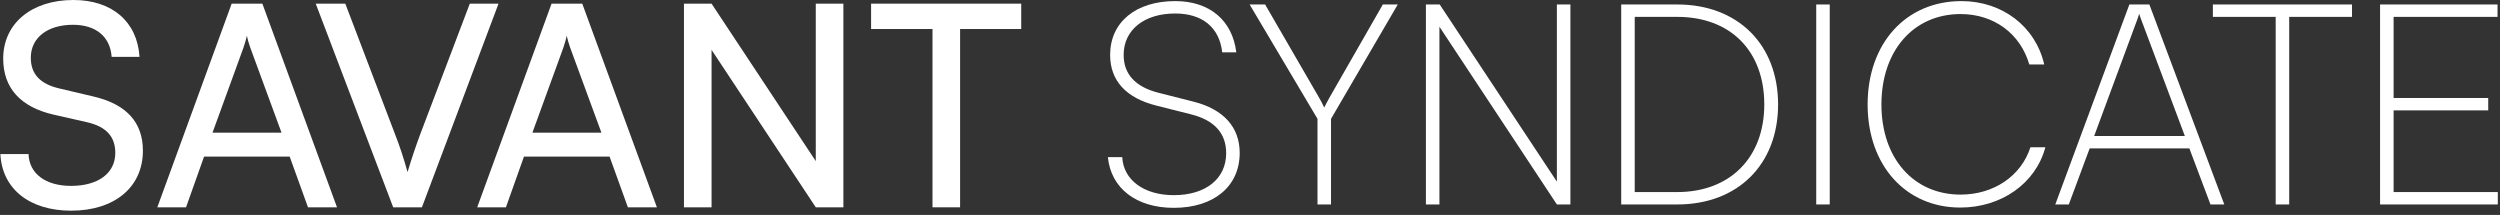 <svg xmlns="http://www.w3.org/2000/svg" width="535" height="46" viewBox="0 0 535 46" fill="none"><rect x="0" y="0" width="535" height="46" fill="#333333" stroke="none"/><path d="M534.531 43.753H509.336V0.958H534.471V3.61H512.229V20.969H532.481V23.621H512.229V41.101H534.531V43.753Z" fill="white"></path><path d="M473.555 3.61V0.958H503.33V3.61H489.889V43.753H486.996V3.61H473.555Z" fill="white"></path><path d="M442.725 43.753H439.832L455.684 0.958H459.964L475.997 43.753H473.043L468.523 31.758H447.186L442.725 43.753ZM457.432 4.032L448.15 29.106H467.558L458.156 4.032C458.035 3.67 457.854 3.248 457.794 2.947C457.734 3.188 457.553 3.731 457.432 4.032Z" fill="white"></path><path d="M419.502 44.417C407.809 44.417 399.672 35.375 399.672 22.356C399.672 9.276 407.869 0.235 419.743 0.235C428.483 0.235 435.596 5.66 437.464 13.797H434.27C432.341 7.167 426.675 3.008 419.563 3.008C409.497 3.008 402.625 10.844 402.625 22.356C402.625 33.869 409.497 41.644 419.563 41.644C426.675 41.644 432.522 37.666 434.511 31.518H437.705C435.656 39.233 428.302 44.417 419.502 44.417Z" fill="white"></path><path d="M391.565 0.958V43.753H388.672V0.958H391.565Z" fill="white"></path><path d="M358.932 43.753H346.938V0.958H358.932C371.891 0.958 380.511 9.517 380.511 22.355C380.511 35.194 371.891 43.753 358.932 43.753ZM358.932 3.61H349.831V41.101H358.932C370.204 41.101 377.557 33.747 377.557 22.355C377.557 10.903 370.324 3.61 358.932 3.61Z" fill="white"></path><path d="M308.038 43.753H305.145V0.958H308.098L333.172 38.871V0.958H336.066V43.753H333.172L308.038 5.72V43.753Z" fill="white"></path><path d="M281.944 25.43L267.418 0.958H270.733L282.185 20.728C282.607 21.451 282.969 22.114 283.391 23.018C283.933 21.933 283.752 22.235 284.596 20.728L295.928 0.958H299.123L284.837 25.43V43.753H281.944V25.43Z" fill="white"></path><path d="M237.568 11.748C237.568 4.756 243.053 0.235 251.492 0.235C258.845 0.235 263.727 4.334 264.571 11.205H261.558C260.955 5.901 257.338 2.887 251.492 2.887C244.861 2.887 240.461 6.383 240.461 11.748C240.461 15.846 242.933 18.559 247.815 19.825L255.409 21.753C261.859 23.381 265.295 27.238 265.295 32.723C265.295 39.896 259.749 44.477 251.19 44.477C243.174 44.477 237.749 40.318 237.086 33.627H240.16C240.401 38.51 244.801 41.765 251.19 41.765C258.001 41.765 262.401 38.269 262.401 32.784C262.401 28.564 259.93 25.732 254.867 24.466L247.453 22.597C241.004 20.97 237.568 17.293 237.568 11.748Z" fill="white"></path><path d="M186.414 6.208V0.783H218.541V6.208H205.461V44.362H199.554V6.208H186.414Z" fill="white"></path><path d="M152.274 44.362H146.367V0.783H152.274L174.576 34.477V0.783H180.483V44.362H174.576L152.274 10.668V44.362Z" fill="white"></path><path d="M108.269 44.362H102.121L118.034 0.783H124.604L140.576 44.362H134.368L130.45 33.513H112.127L108.269 44.362ZM120.565 10.186L113.935 28.389H128.702L122.012 10.186C121.71 9.342 121.409 8.318 121.288 7.655C121.168 8.257 120.867 9.282 120.565 10.186Z" fill="white"></path><path d="M84.142 44.362L67.566 0.783H73.895L84.504 28.63C85.468 31.102 86.312 33.573 87.216 36.828C88.241 33.392 89.265 30.499 89.989 28.57L100.537 0.783H106.685L90.29 44.362H84.142Z" fill="white"></path><path d="M39.812 44.362H33.664L49.577 0.783H56.147L72.119 44.362H65.911L61.993 33.513H43.67L39.812 44.362ZM52.108 10.186L45.478 28.389H60.245L53.555 10.186C53.253 9.342 52.952 8.318 52.831 7.655C52.711 8.257 52.41 9.282 52.108 10.186Z" fill="white"></path><path d="M0.685 12.537C0.685 5.063 6.712 -0 15.693 -0C24.011 -0 29.376 4.641 29.858 12.175H23.891C23.589 7.835 20.515 5.304 15.633 5.304C10.148 5.304 6.592 8.077 6.592 12.356C6.592 15.852 8.581 17.962 12.68 18.926L19.852 20.614C26.965 22.241 30.581 26.099 30.581 32.247C30.581 40.083 24.493 45.085 15.211 45.085C6.351 45.085 0.444 40.444 0.082 32.97H6.11C6.23 37.129 9.726 39.781 15.211 39.781C20.997 39.781 24.674 37.069 24.674 32.729C24.674 29.293 22.806 27.123 18.647 26.159L11.474 24.532C4.362 22.904 0.685 18.805 0.685 12.537Z" fill="white"></path></svg>